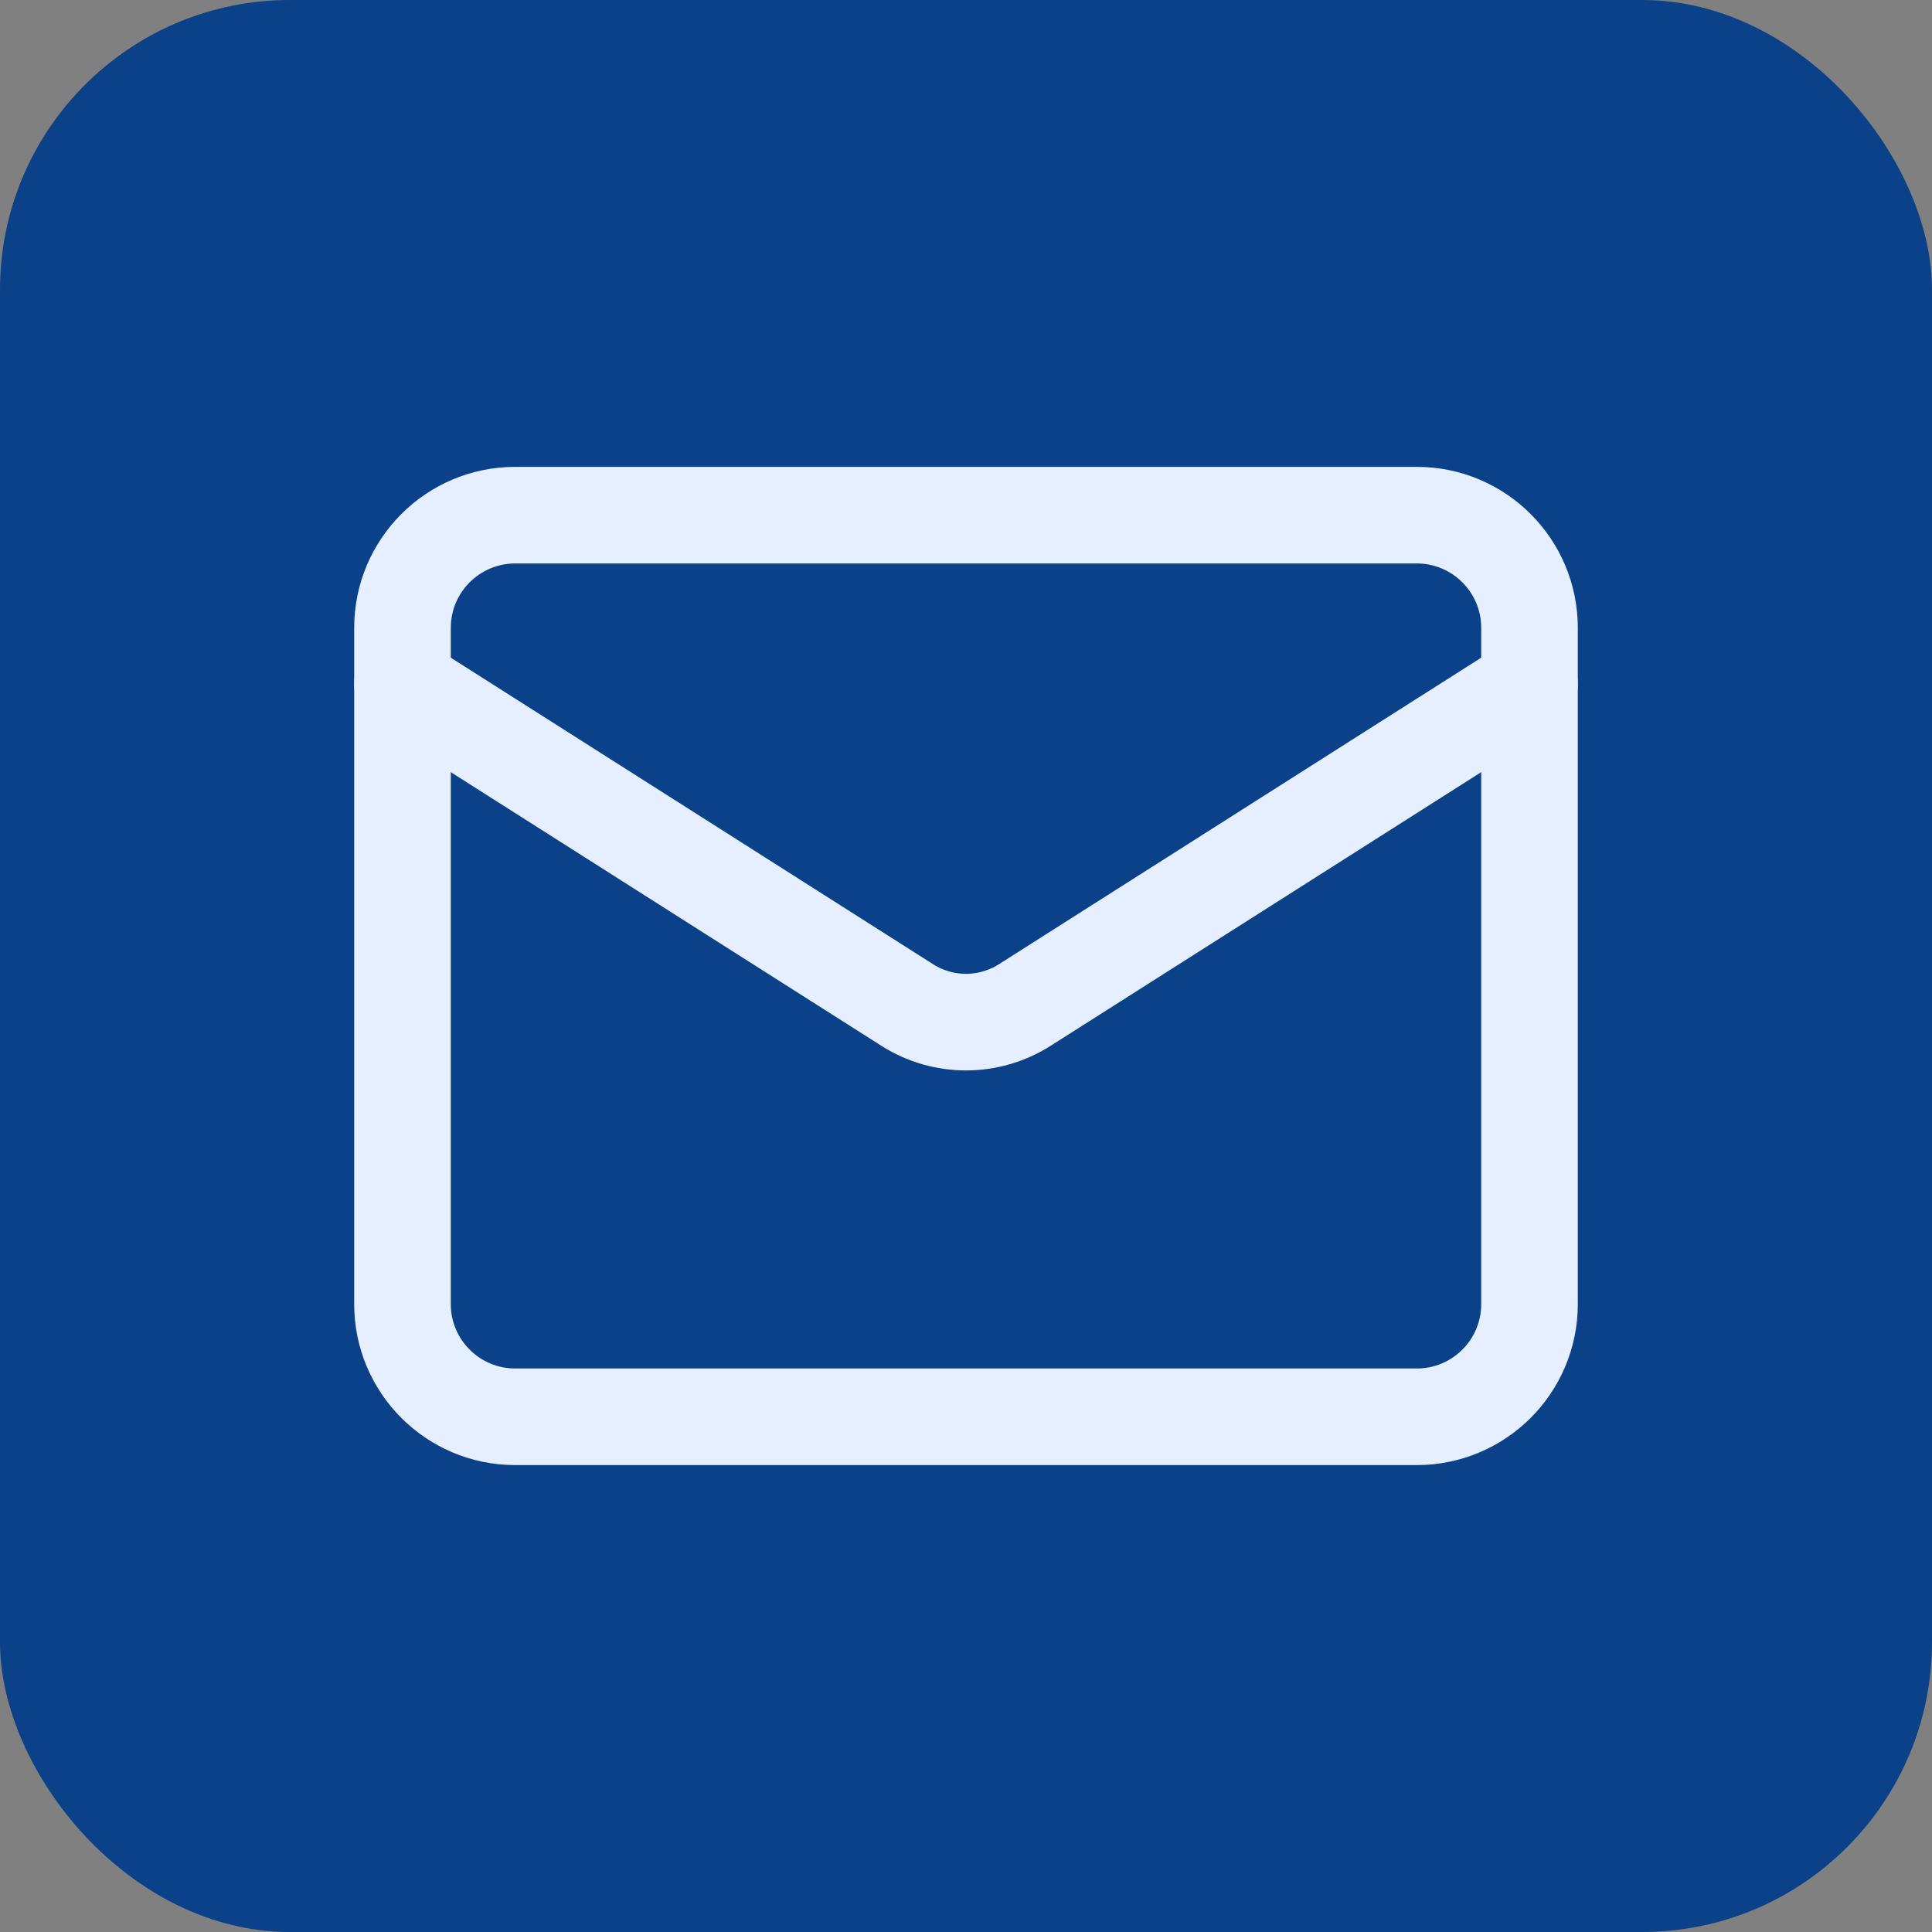 <svg xmlns="http://www.w3.org/2000/svg" width="40" height="40" viewBox="0 0 40 40" fill="none"><rect x="0" y="0" width="40" height="40" fill="#808080" stroke="none"/><rect width="40" height="40" rx="6" fill="#0A4188"></rect><path d="M29.333 10.666H10.667C9.378 10.666 8.333 11.711 8.333 13V27C8.333 28.288 9.378 29.333 10.667 29.333H29.333C30.622 29.333 31.667 28.288 31.667 27V13C31.667 11.711 30.622 10.666 29.333 10.666Z" stroke="#E6EFFF" stroke-width="2" stroke-linecap="round" stroke-linejoin="round"></path><path d="M31.667 14.166L21.202 20.817C20.841 21.042 20.425 21.162 20 21.162C19.575 21.162 19.158 21.042 18.798 20.817L8.333 14.166" stroke="#E6EFFF" stroke-width="2" stroke-linecap="round" stroke-linejoin="round"></path></svg>